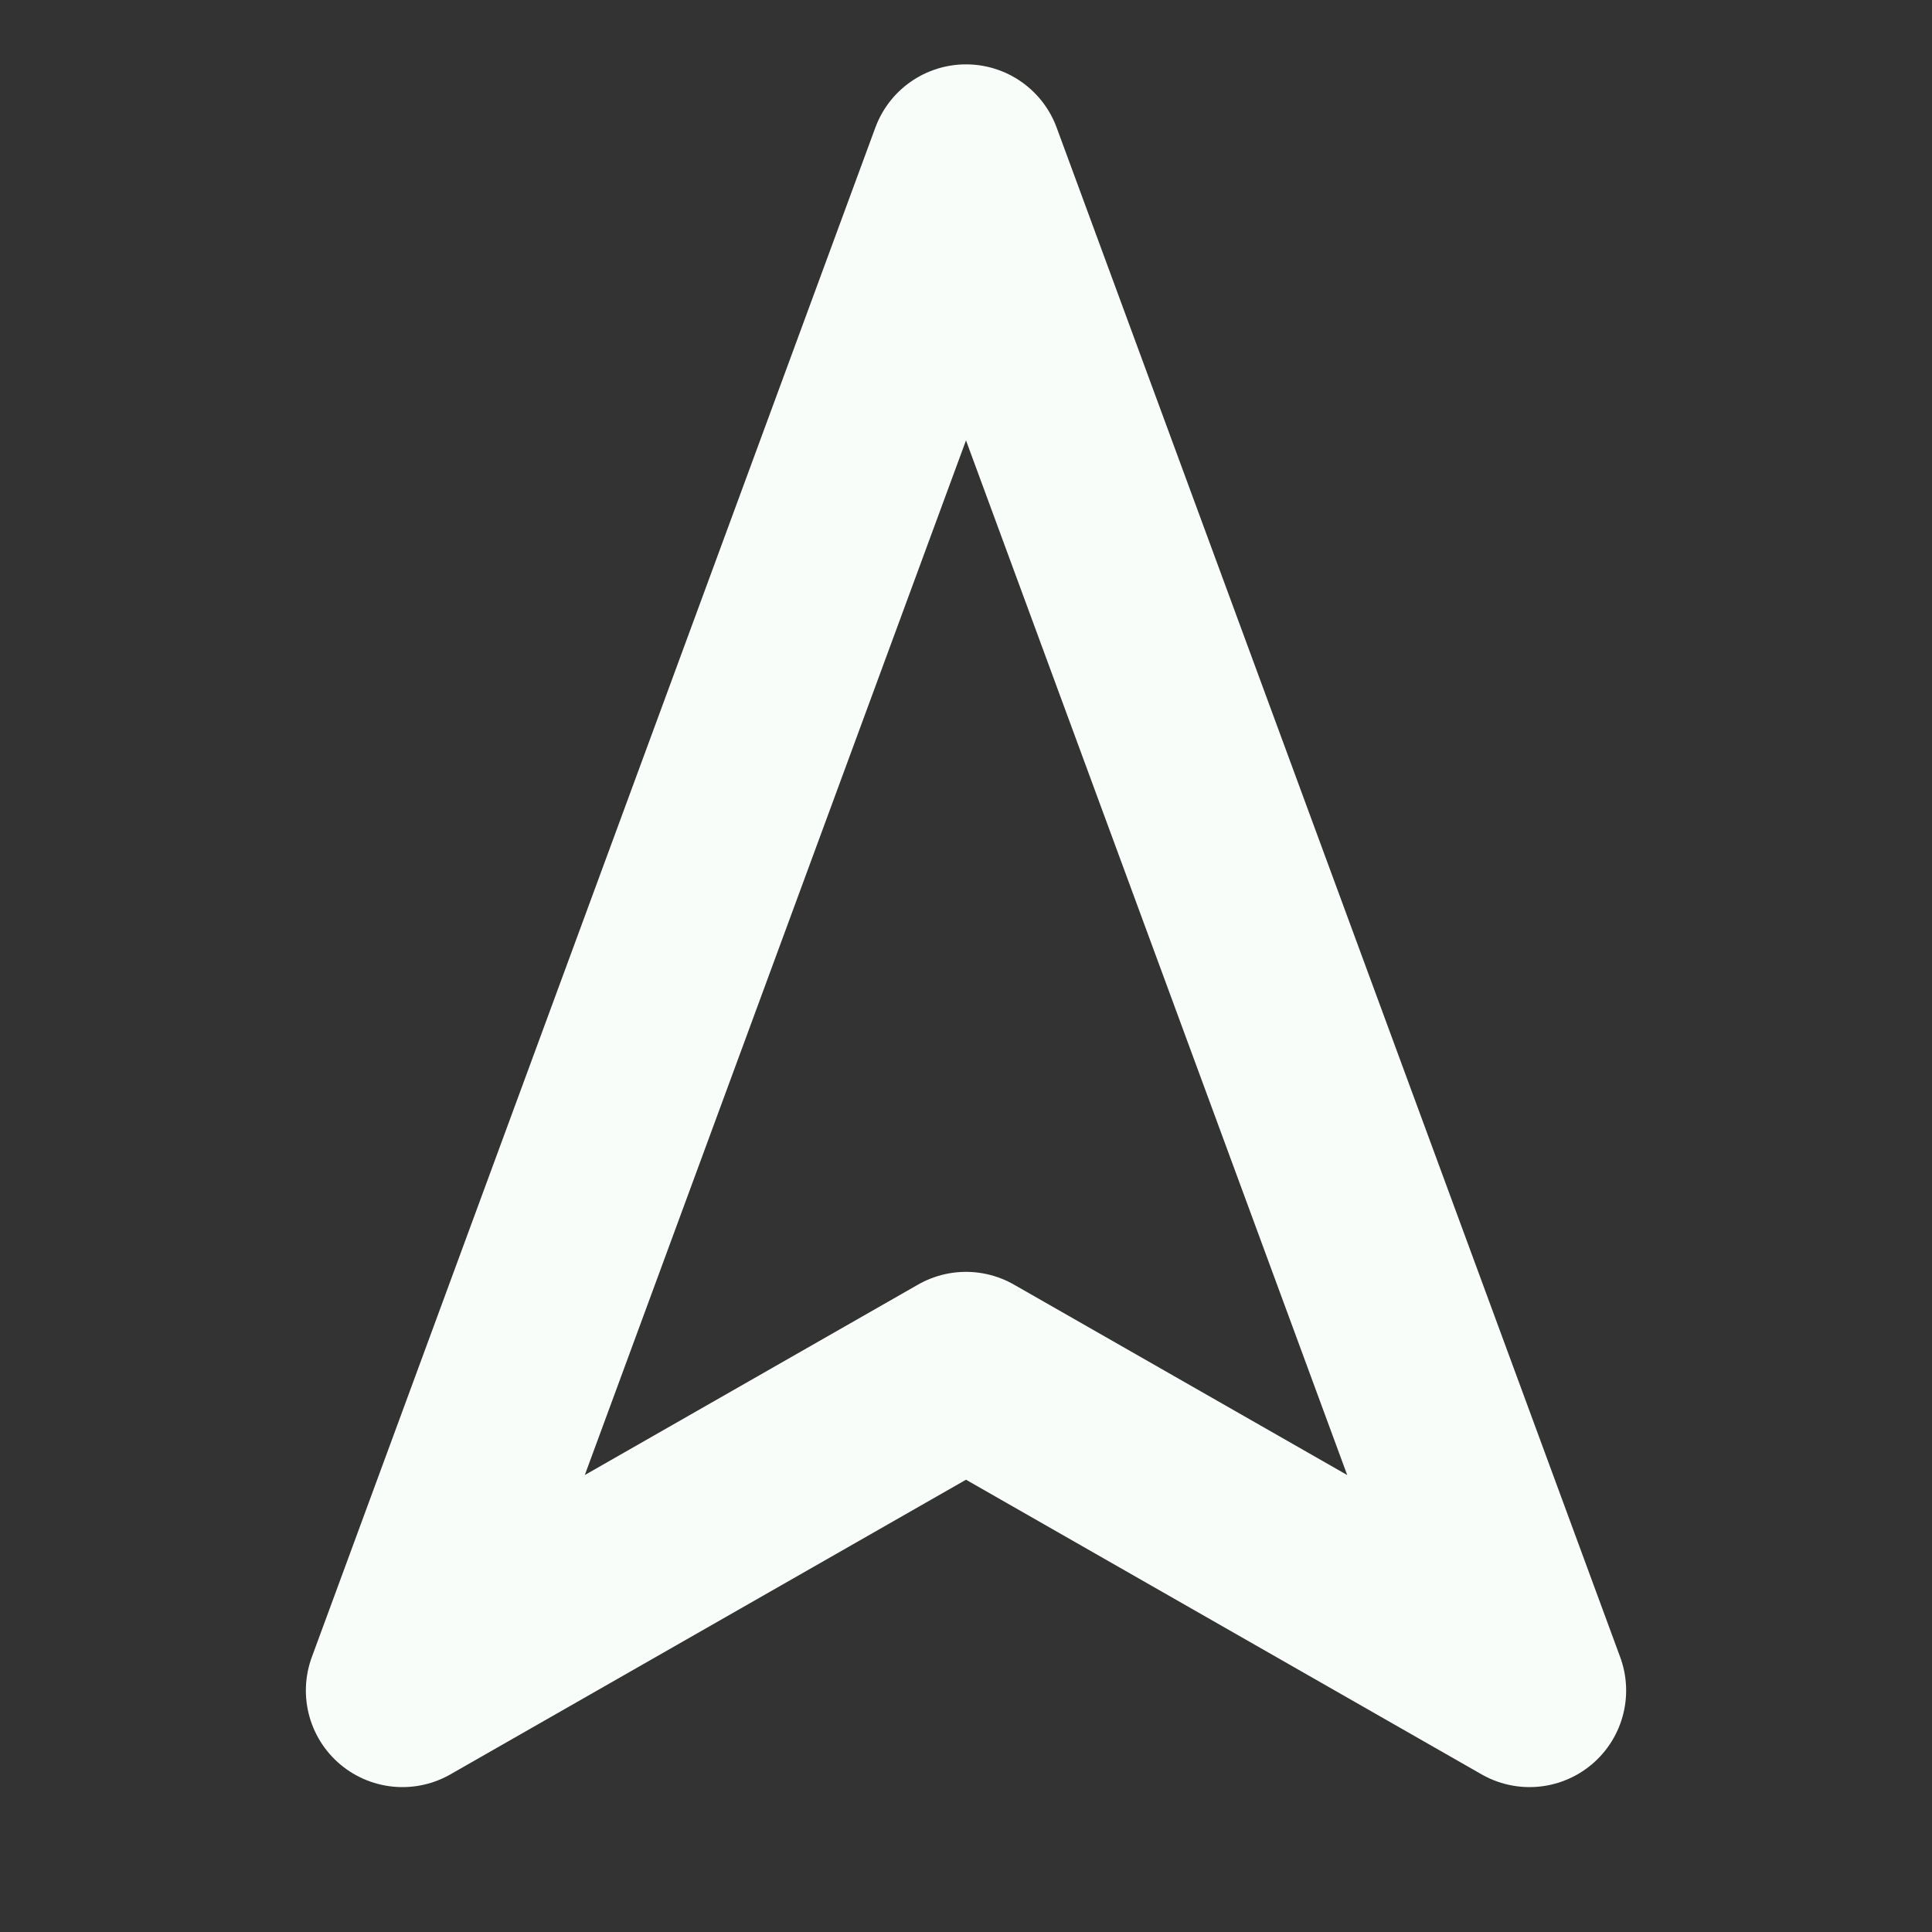 <svg width="16" height="16" viewBox="0 0 16 16" fill="none" xmlns="http://www.w3.org/2000/svg">
<rect x="0" y="0" width="16" height="16" fill="#333333" stroke="none"/>
<g id="Navigation 2">
<path id="Icon" d="M8 1.333L12.667 14L8 11.333L3.333 14L8 1.333Z" stroke="#F9FDF9" stroke-width="1.6" stroke-linecap="round" stroke-linejoin="round"/>
</g>
</svg>
